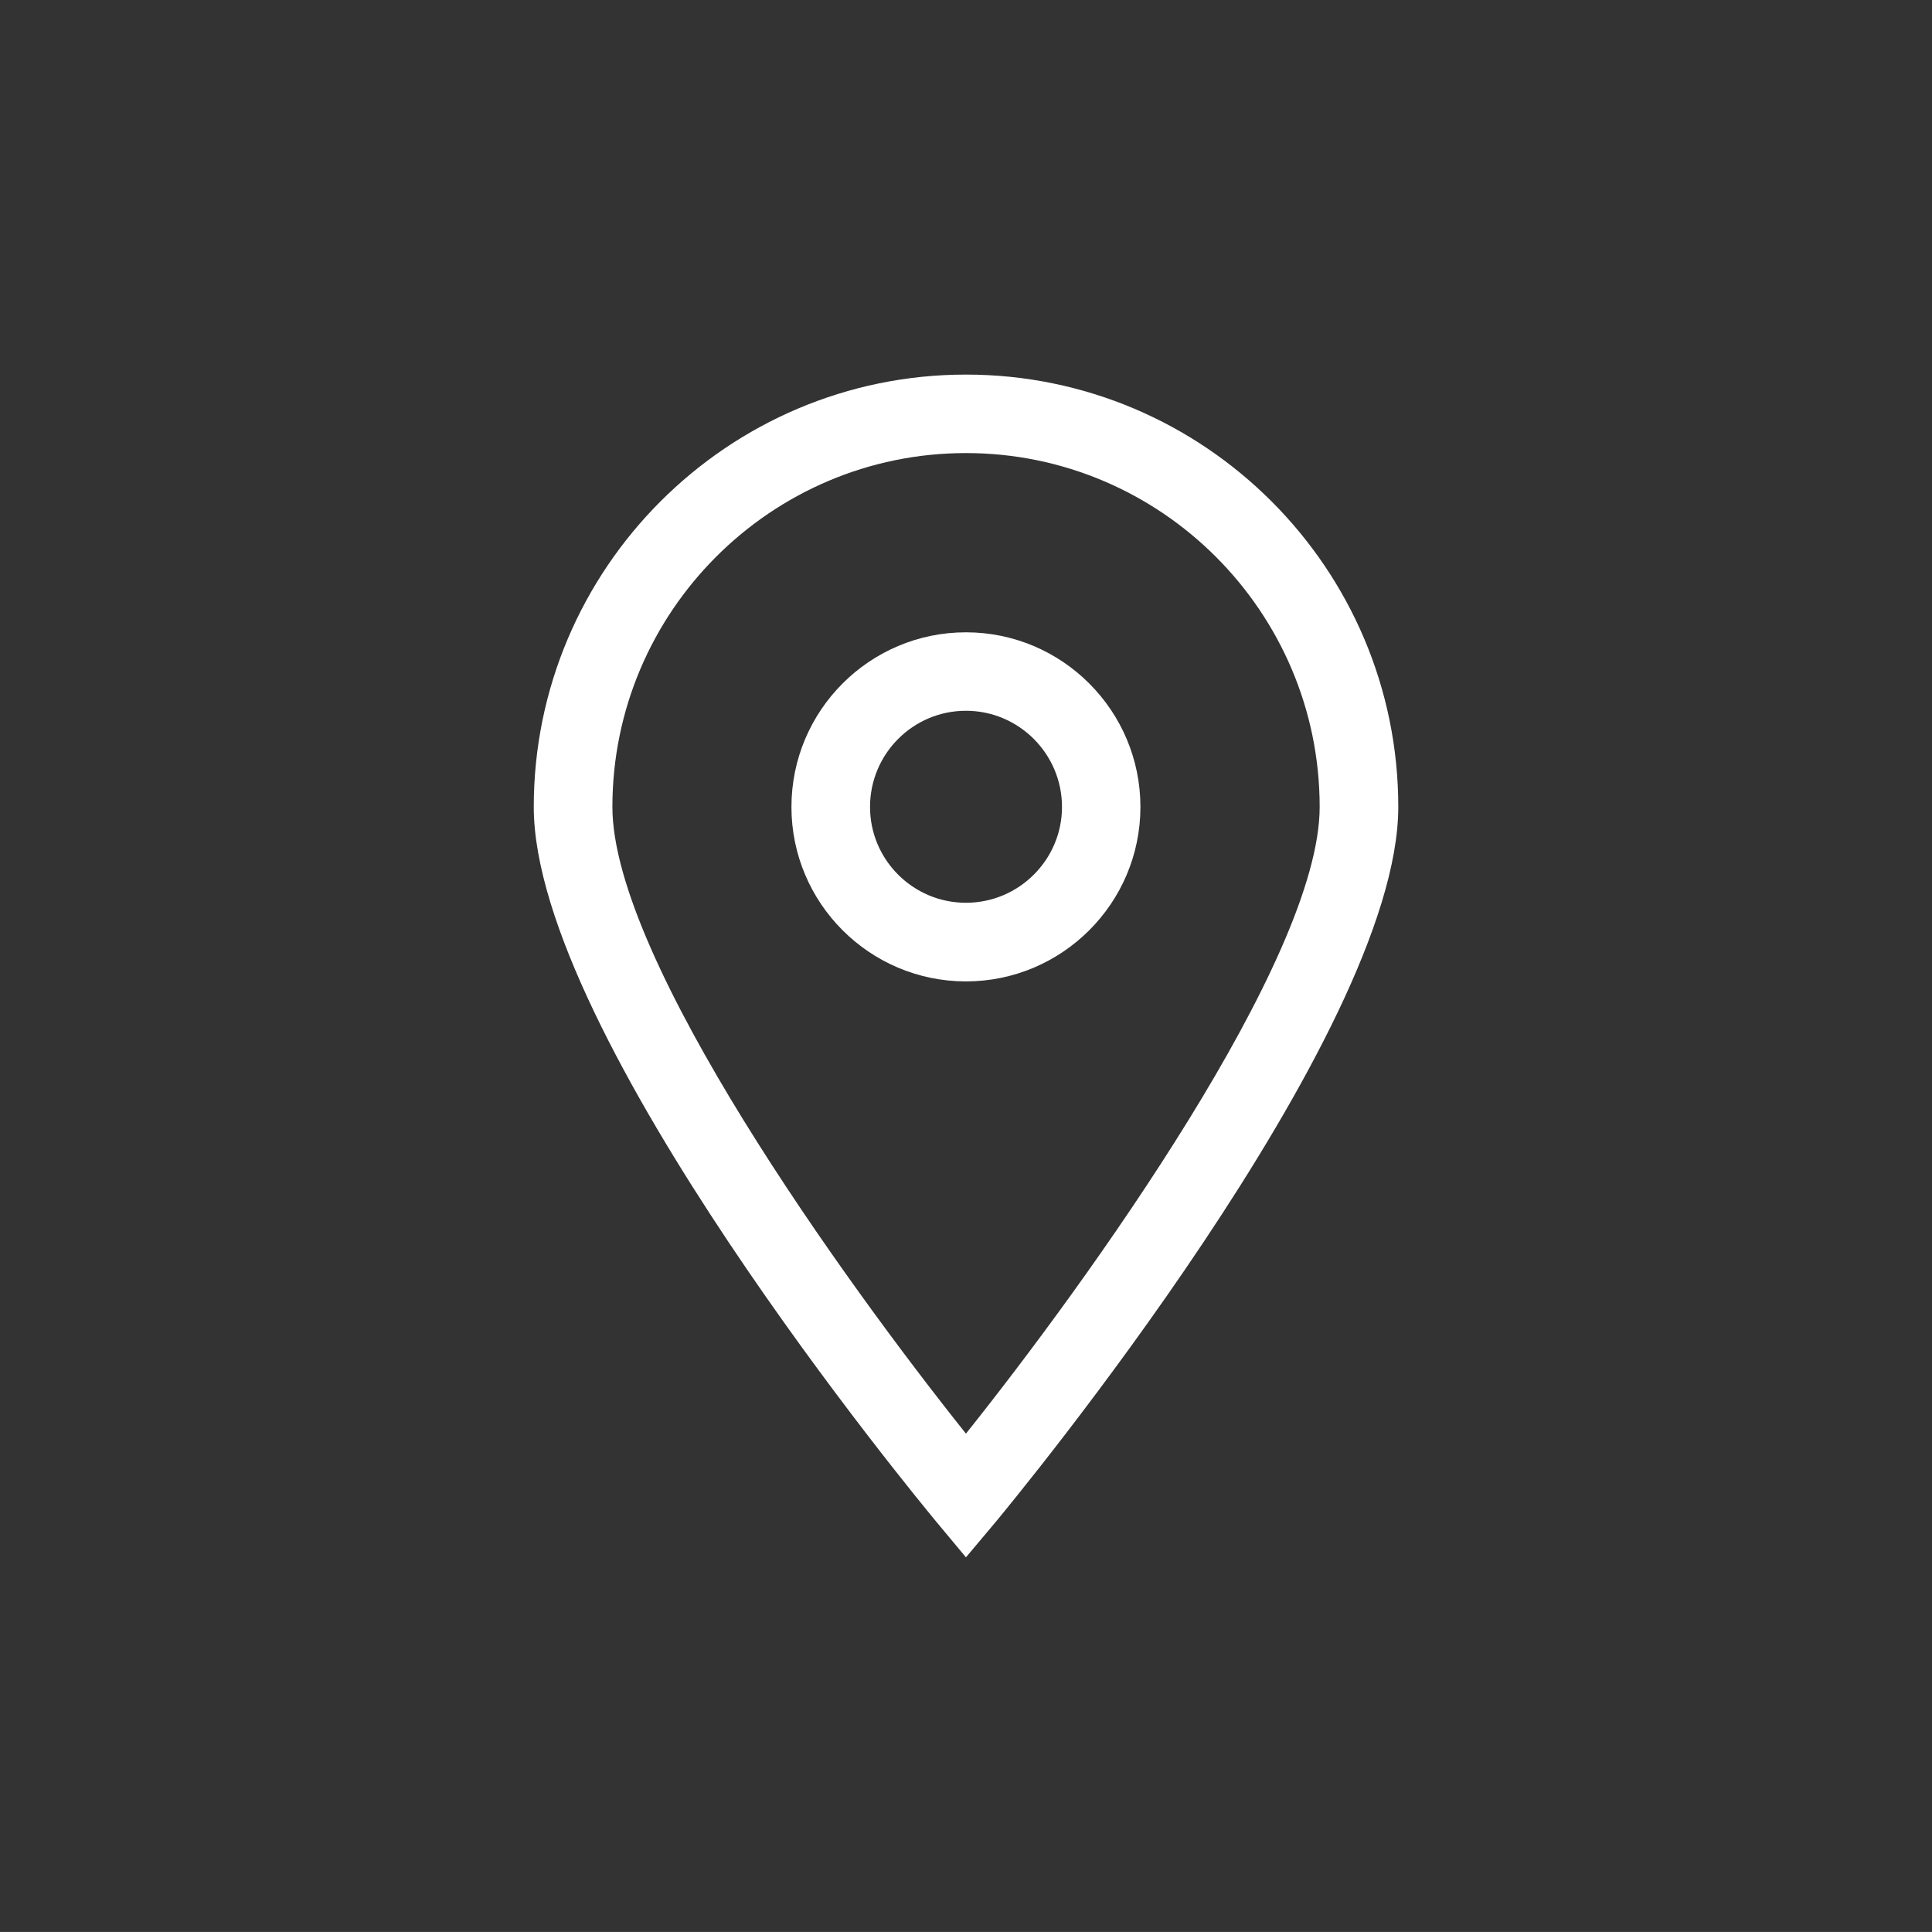 <?xml version="1.0" encoding="utf-8"?>
<!-- Generator: Adobe Illustrator 16.0.0, SVG Export Plug-In . SVG Version: 6.00 Build 0)  -->
<!DOCTYPE svg PUBLIC "-//W3C//DTD SVG 1.1//EN" "http://www.w3.org/Graphics/SVG/1.1/DTD/svg11.dtd">
<svg version="1.1" id="圖層_2" xmlns="http://www.w3.org/2000/svg" xmlns:xlink="http://www.w3.org/1999/xlink" x="0px" y="0px"
	 width="87.221px" height="87.218px" viewBox="0 0 87.221 87.218" enable-background="new 0 0 87.221 87.218" xml:space="preserve">
<rect x="0" y="0" width="87.221" height="87.218" fill="#333333" stroke="none"/>
<g id="_x30_8_1_">
	<g>
		<path fill="#FFFFFF" d="M43.608,70.306l-1.359-1.631c-0.737-0.897-18.152-21.93-18.152-32.245
			c0-10.762,8.756-19.519,19.512-19.519c10.766,0,19.517,8.757,19.517,19.519c0,10.315-17.41,31.348-18.147,32.245L43.608,70.306
			L43.608,70.306z M43.608,20.454c-8.805,0-15.961,7.17-15.961,15.976c0,6.88,10.496,21.446,15.961,28.292
			c5.469-6.846,15.969-21.419,15.969-28.292C59.577,27.624,52.412,20.454,43.608,20.454L43.608,20.454z"/>
		<path fill="#FFFFFF" d="M43.608,44.306c-4.348,0-7.878-3.534-7.878-7.876c0-4.349,3.53-7.884,7.878-7.884
			c4.344,0,7.877,3.535,7.877,7.884C51.485,40.771,47.952,44.306,43.608,44.306L43.608,44.306z M43.608,32.088
			c-2.395,0-4.33,1.949-4.33,4.342c0,2.38,1.936,4.326,4.33,4.326c2.391,0,4.336-1.946,4.336-4.326
			C47.944,34.037,45.999,32.088,43.608,32.088L43.608,32.088z"/>
	</g>
</g>
</svg>
